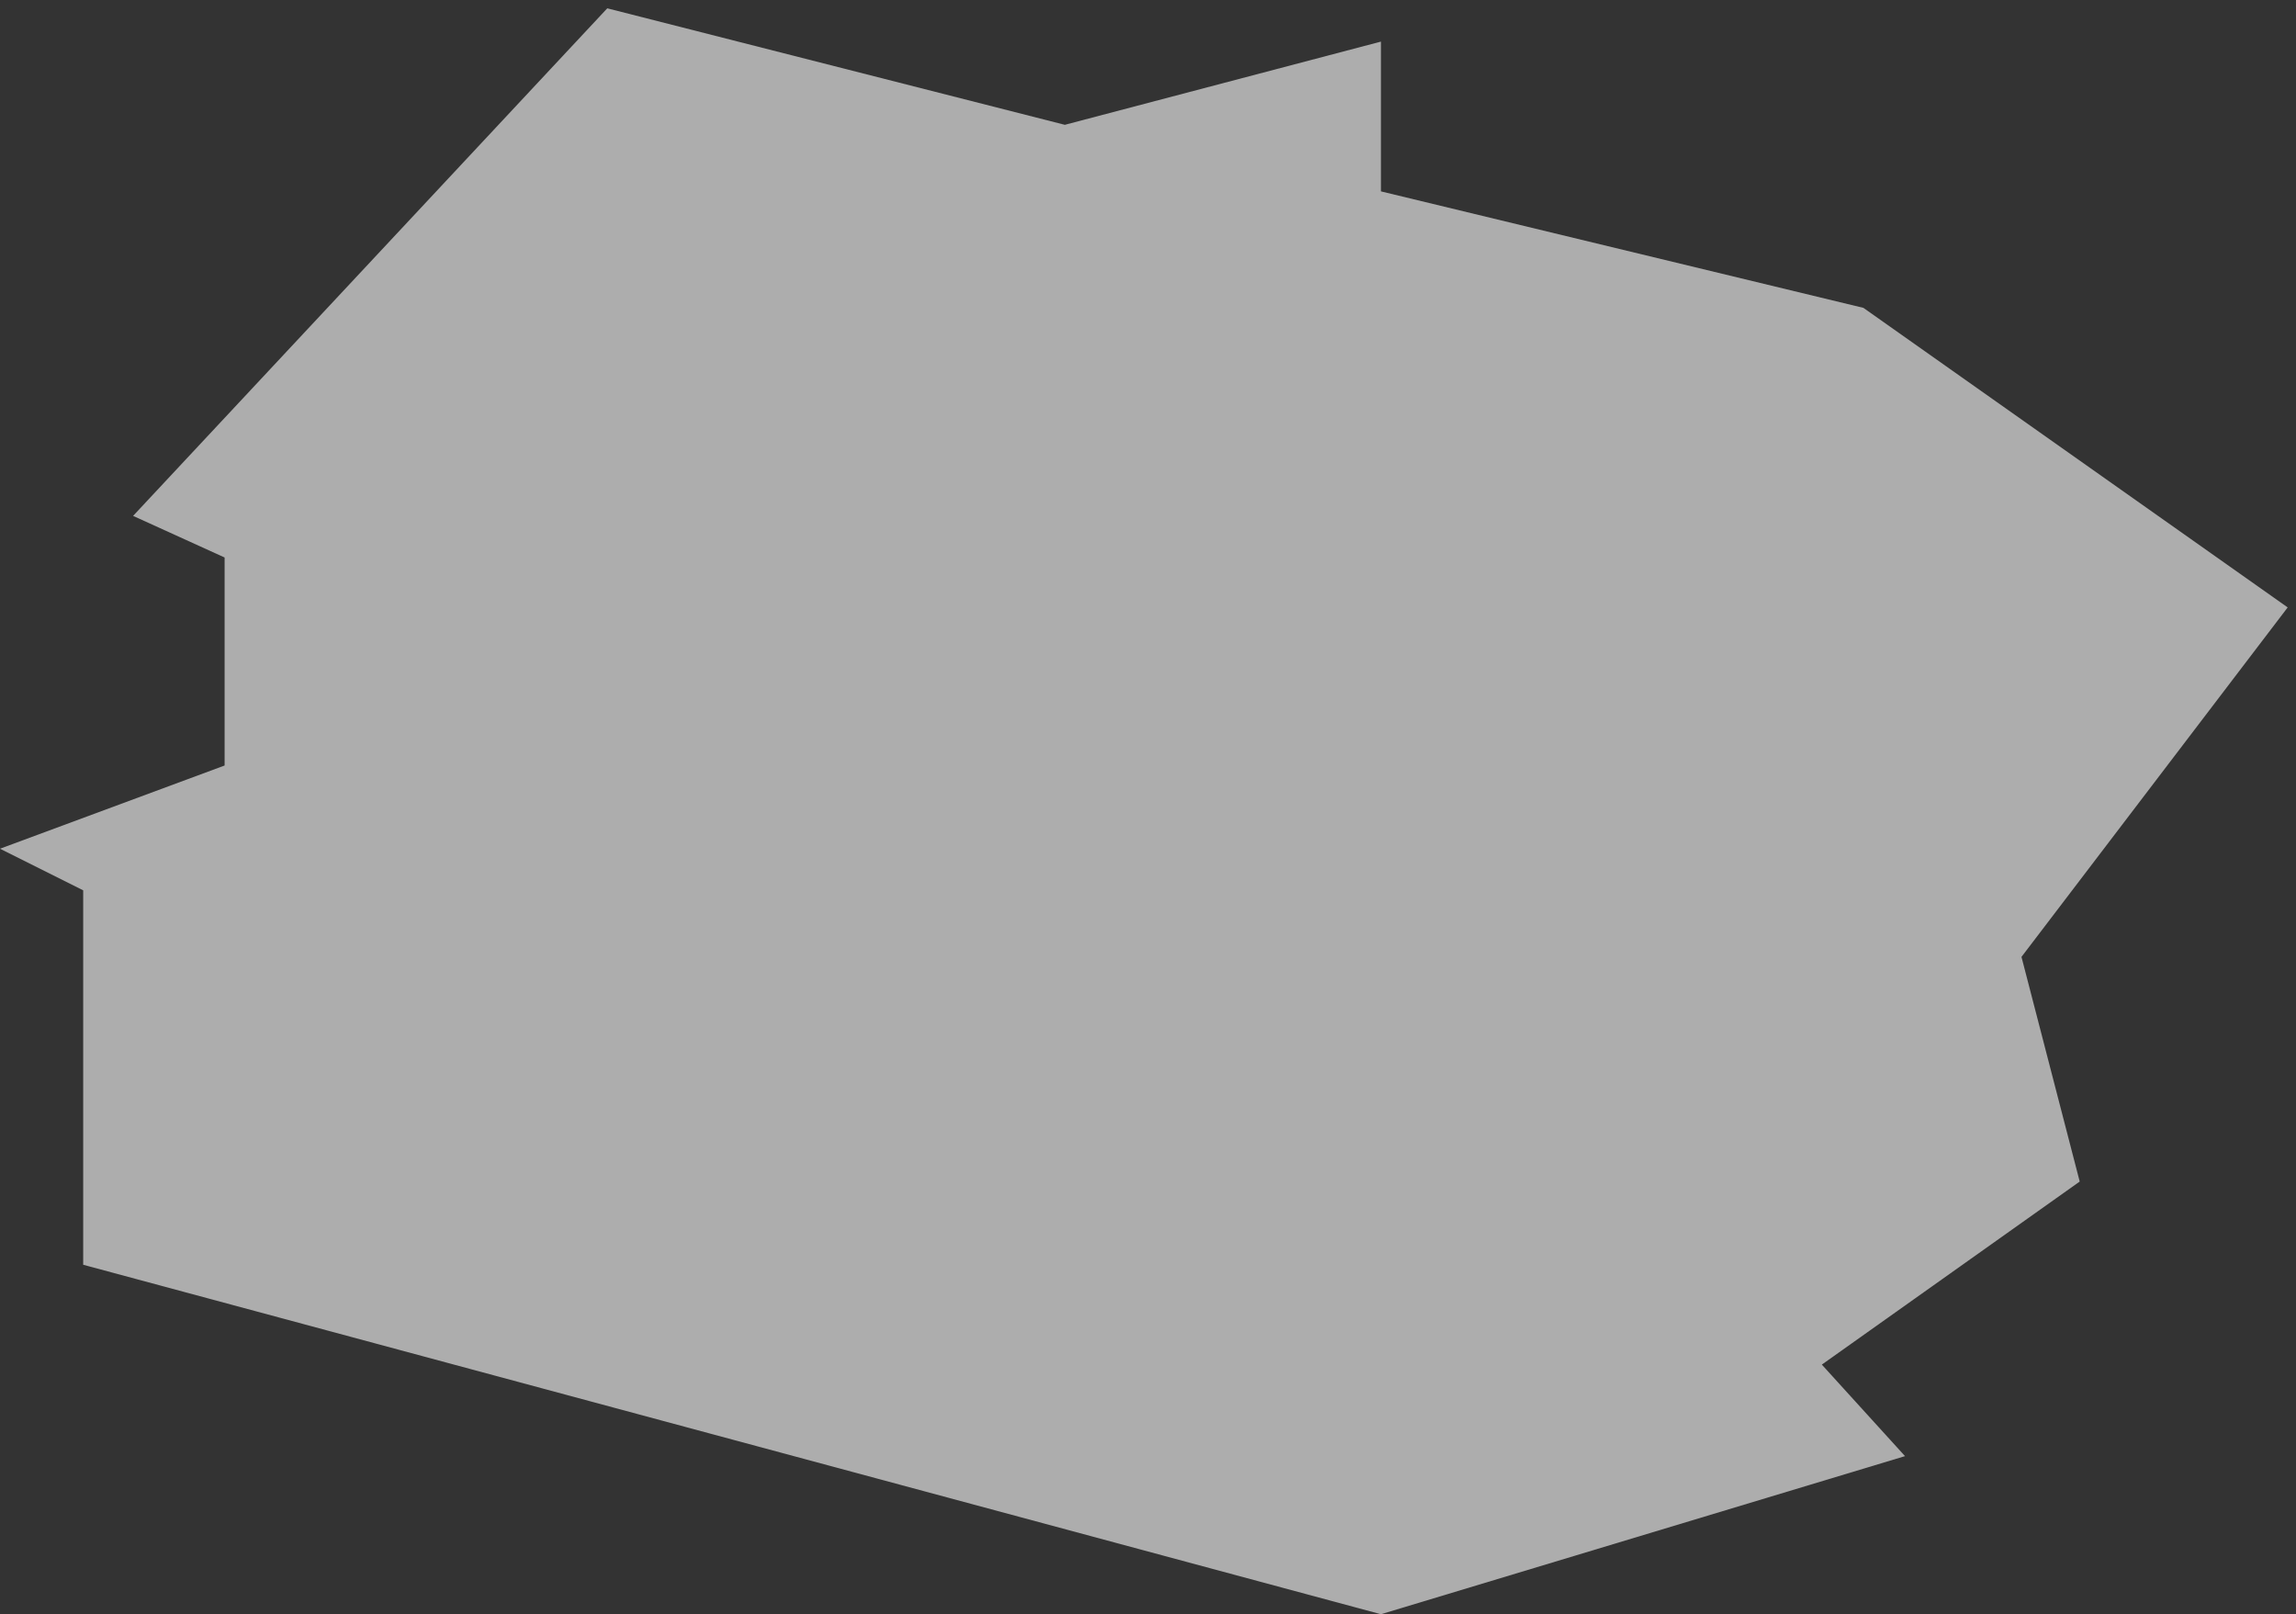 <?xml version="1.0" encoding="UTF-8"?> <svg xmlns="http://www.w3.org/2000/svg" width="138" height="97" viewBox="0 0 138 97" fill="none"><rect x="0" y="0" width="138" height="97" fill="#333333" stroke="none"/> <path d="M5 53.5V76L83 97L114.5 87.5L109.5 82L125 71L121.5 57.5L137.5 36.5L112 18.5L83 11.5V2.5L64 7.5L36.5 0.5L8 31L13.5 33.5V46L0 51L5 53.5Z" fill="white" fill-opacity="0.6"></path> </svg> 